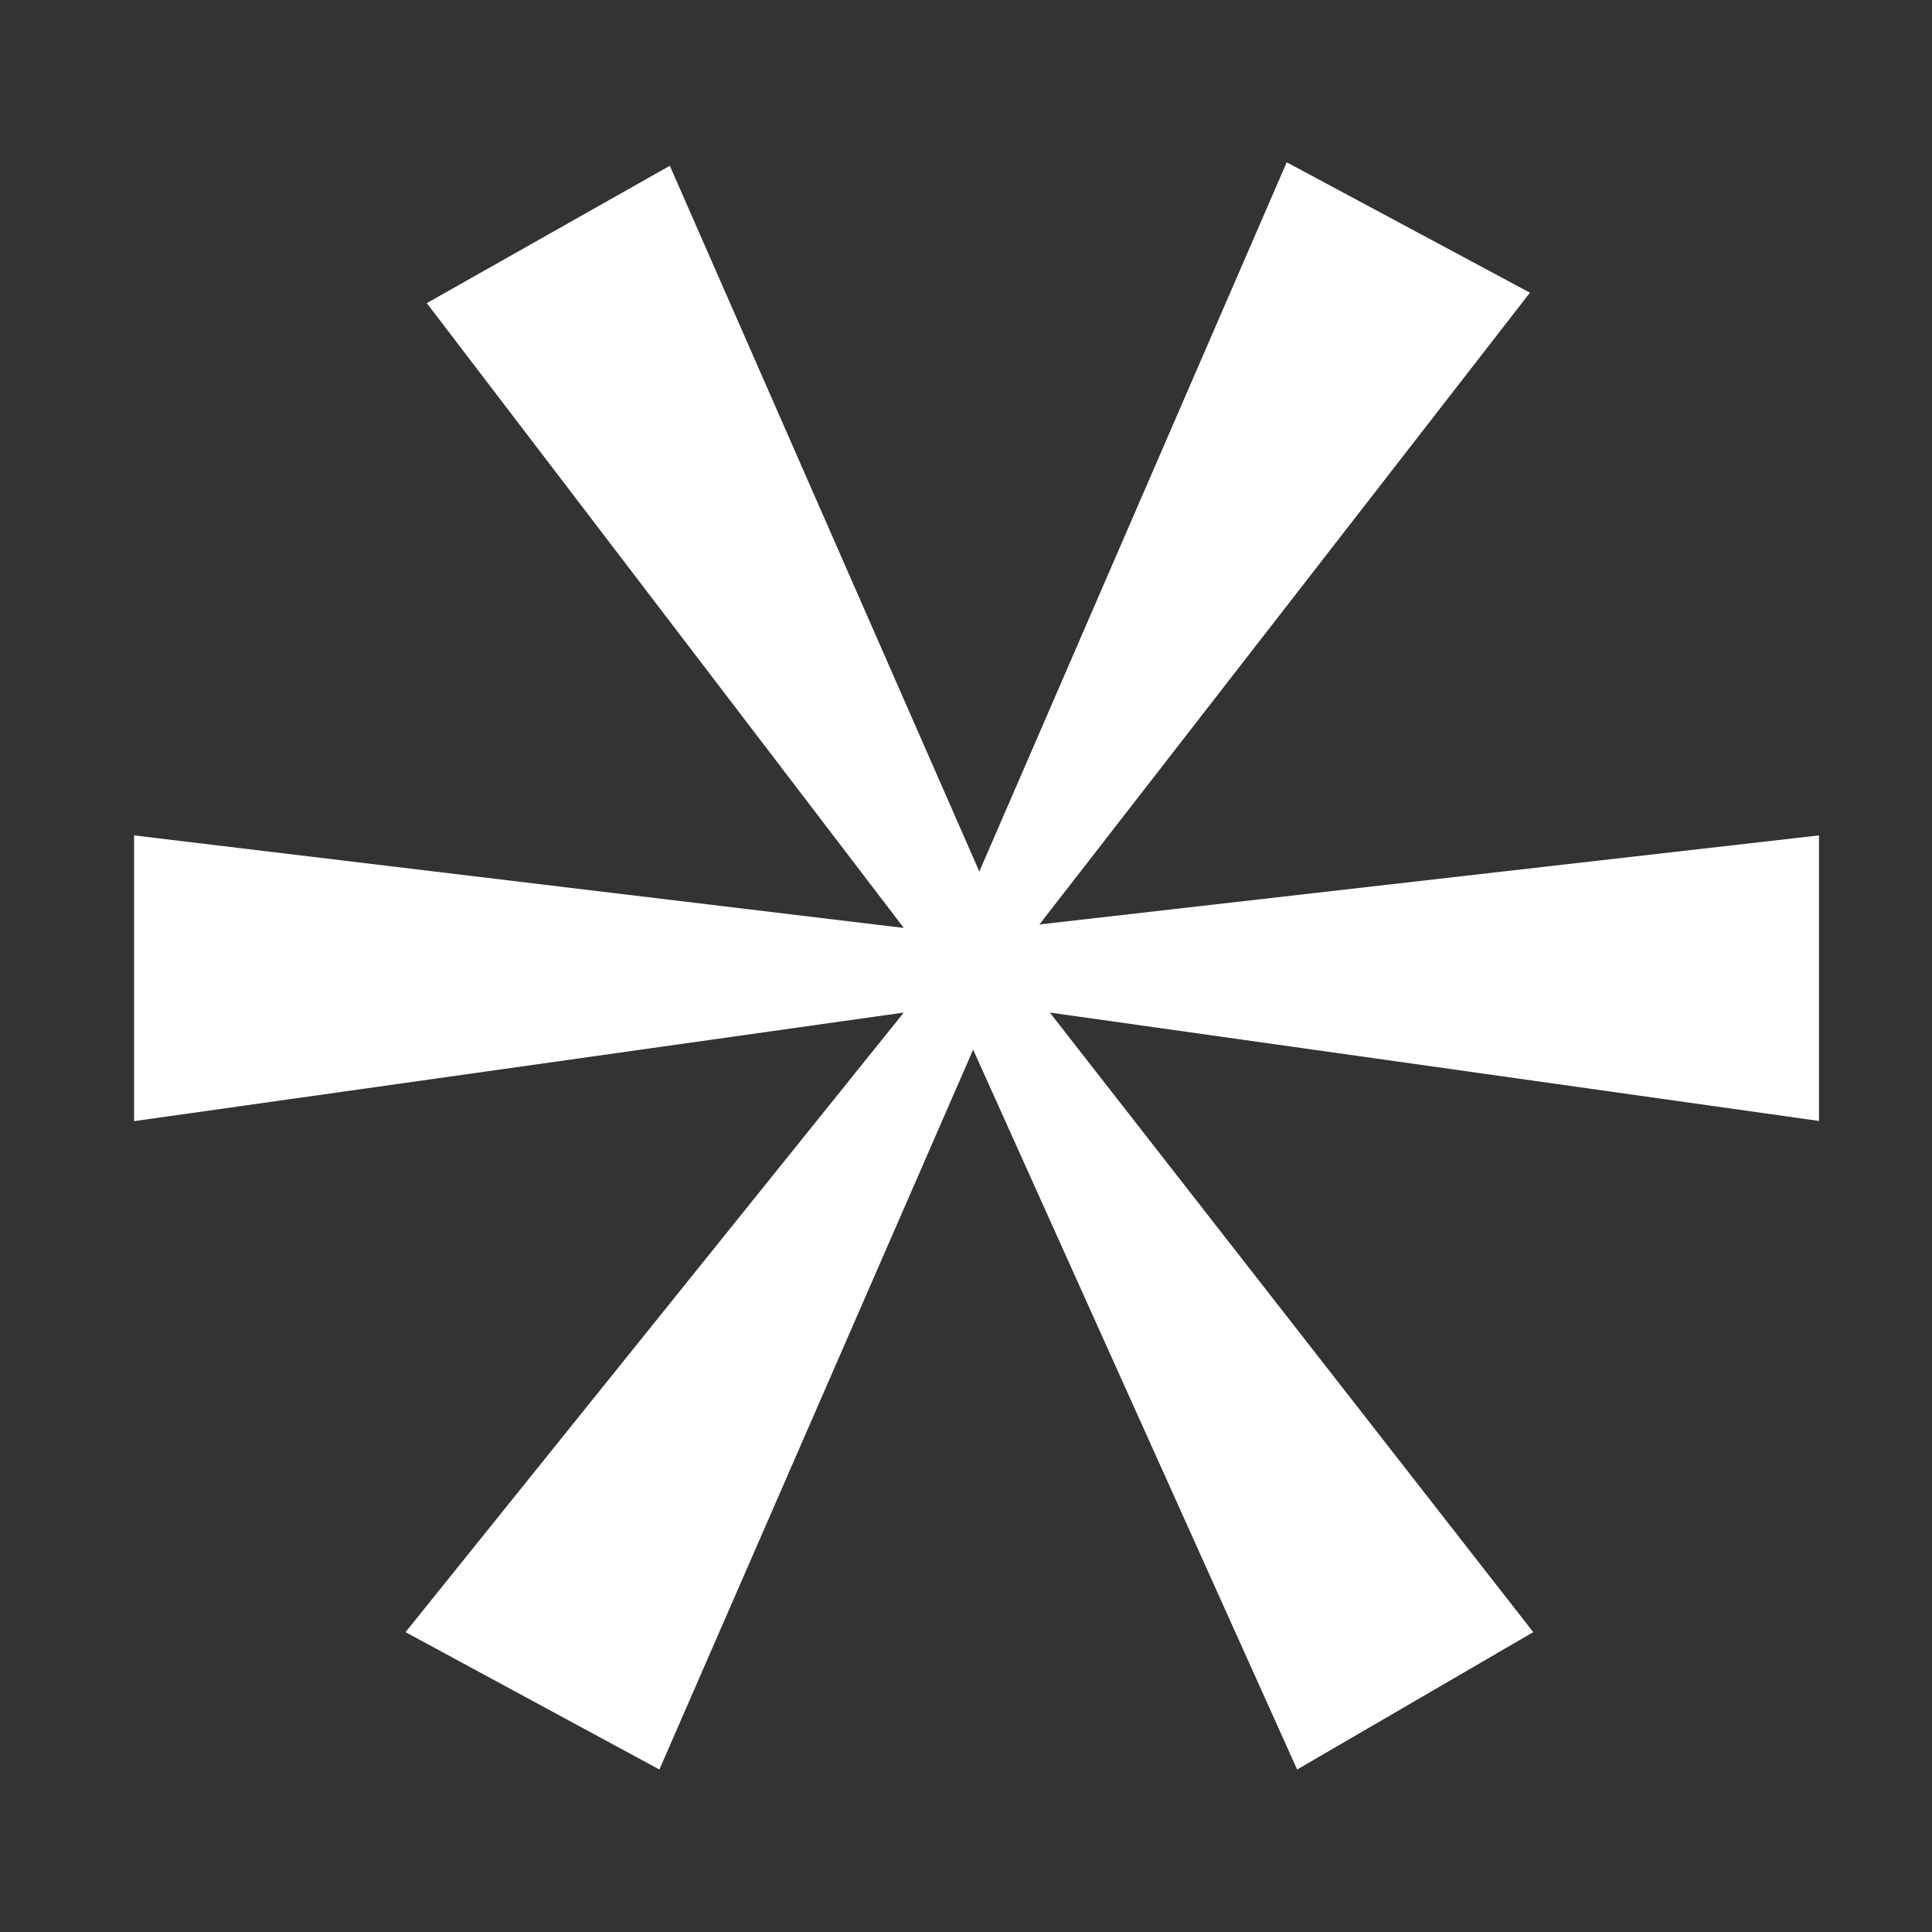 <?xml version="1.0" encoding="UTF-8"?>
<svg id="Layer_1" xmlns="http://www.w3.org/2000/svg" version="1.1" viewBox="0 0 1000 1000">
  <rect x="0" y="0" width="1000" height="1000" fill="#333333" stroke="none"/>
  <!-- Generator: Adobe Illustrator 29.7.0, SVG Export Plug-In . SVG Version: 2.1.1 Build 138)  -->
  <defs>
    <style>
      .st0 {
        fill: #fff;
      }
    </style>
  </defs>
  <path class="st0" d="M346.7,85.8l160.2,365.3,159.1-367.1,125.9,67.5-253.9,327,403.5-46.1v147.8l-398.1-56.1,250.2,320.7-122.2,71.1-167.7-372.6-162.4,372.6-131.4-71.1,257.9-320.7-398.4,56.2v-147.9l398.4,47.9L220.9,156.9l125.8-71.1Z"/>
</svg>